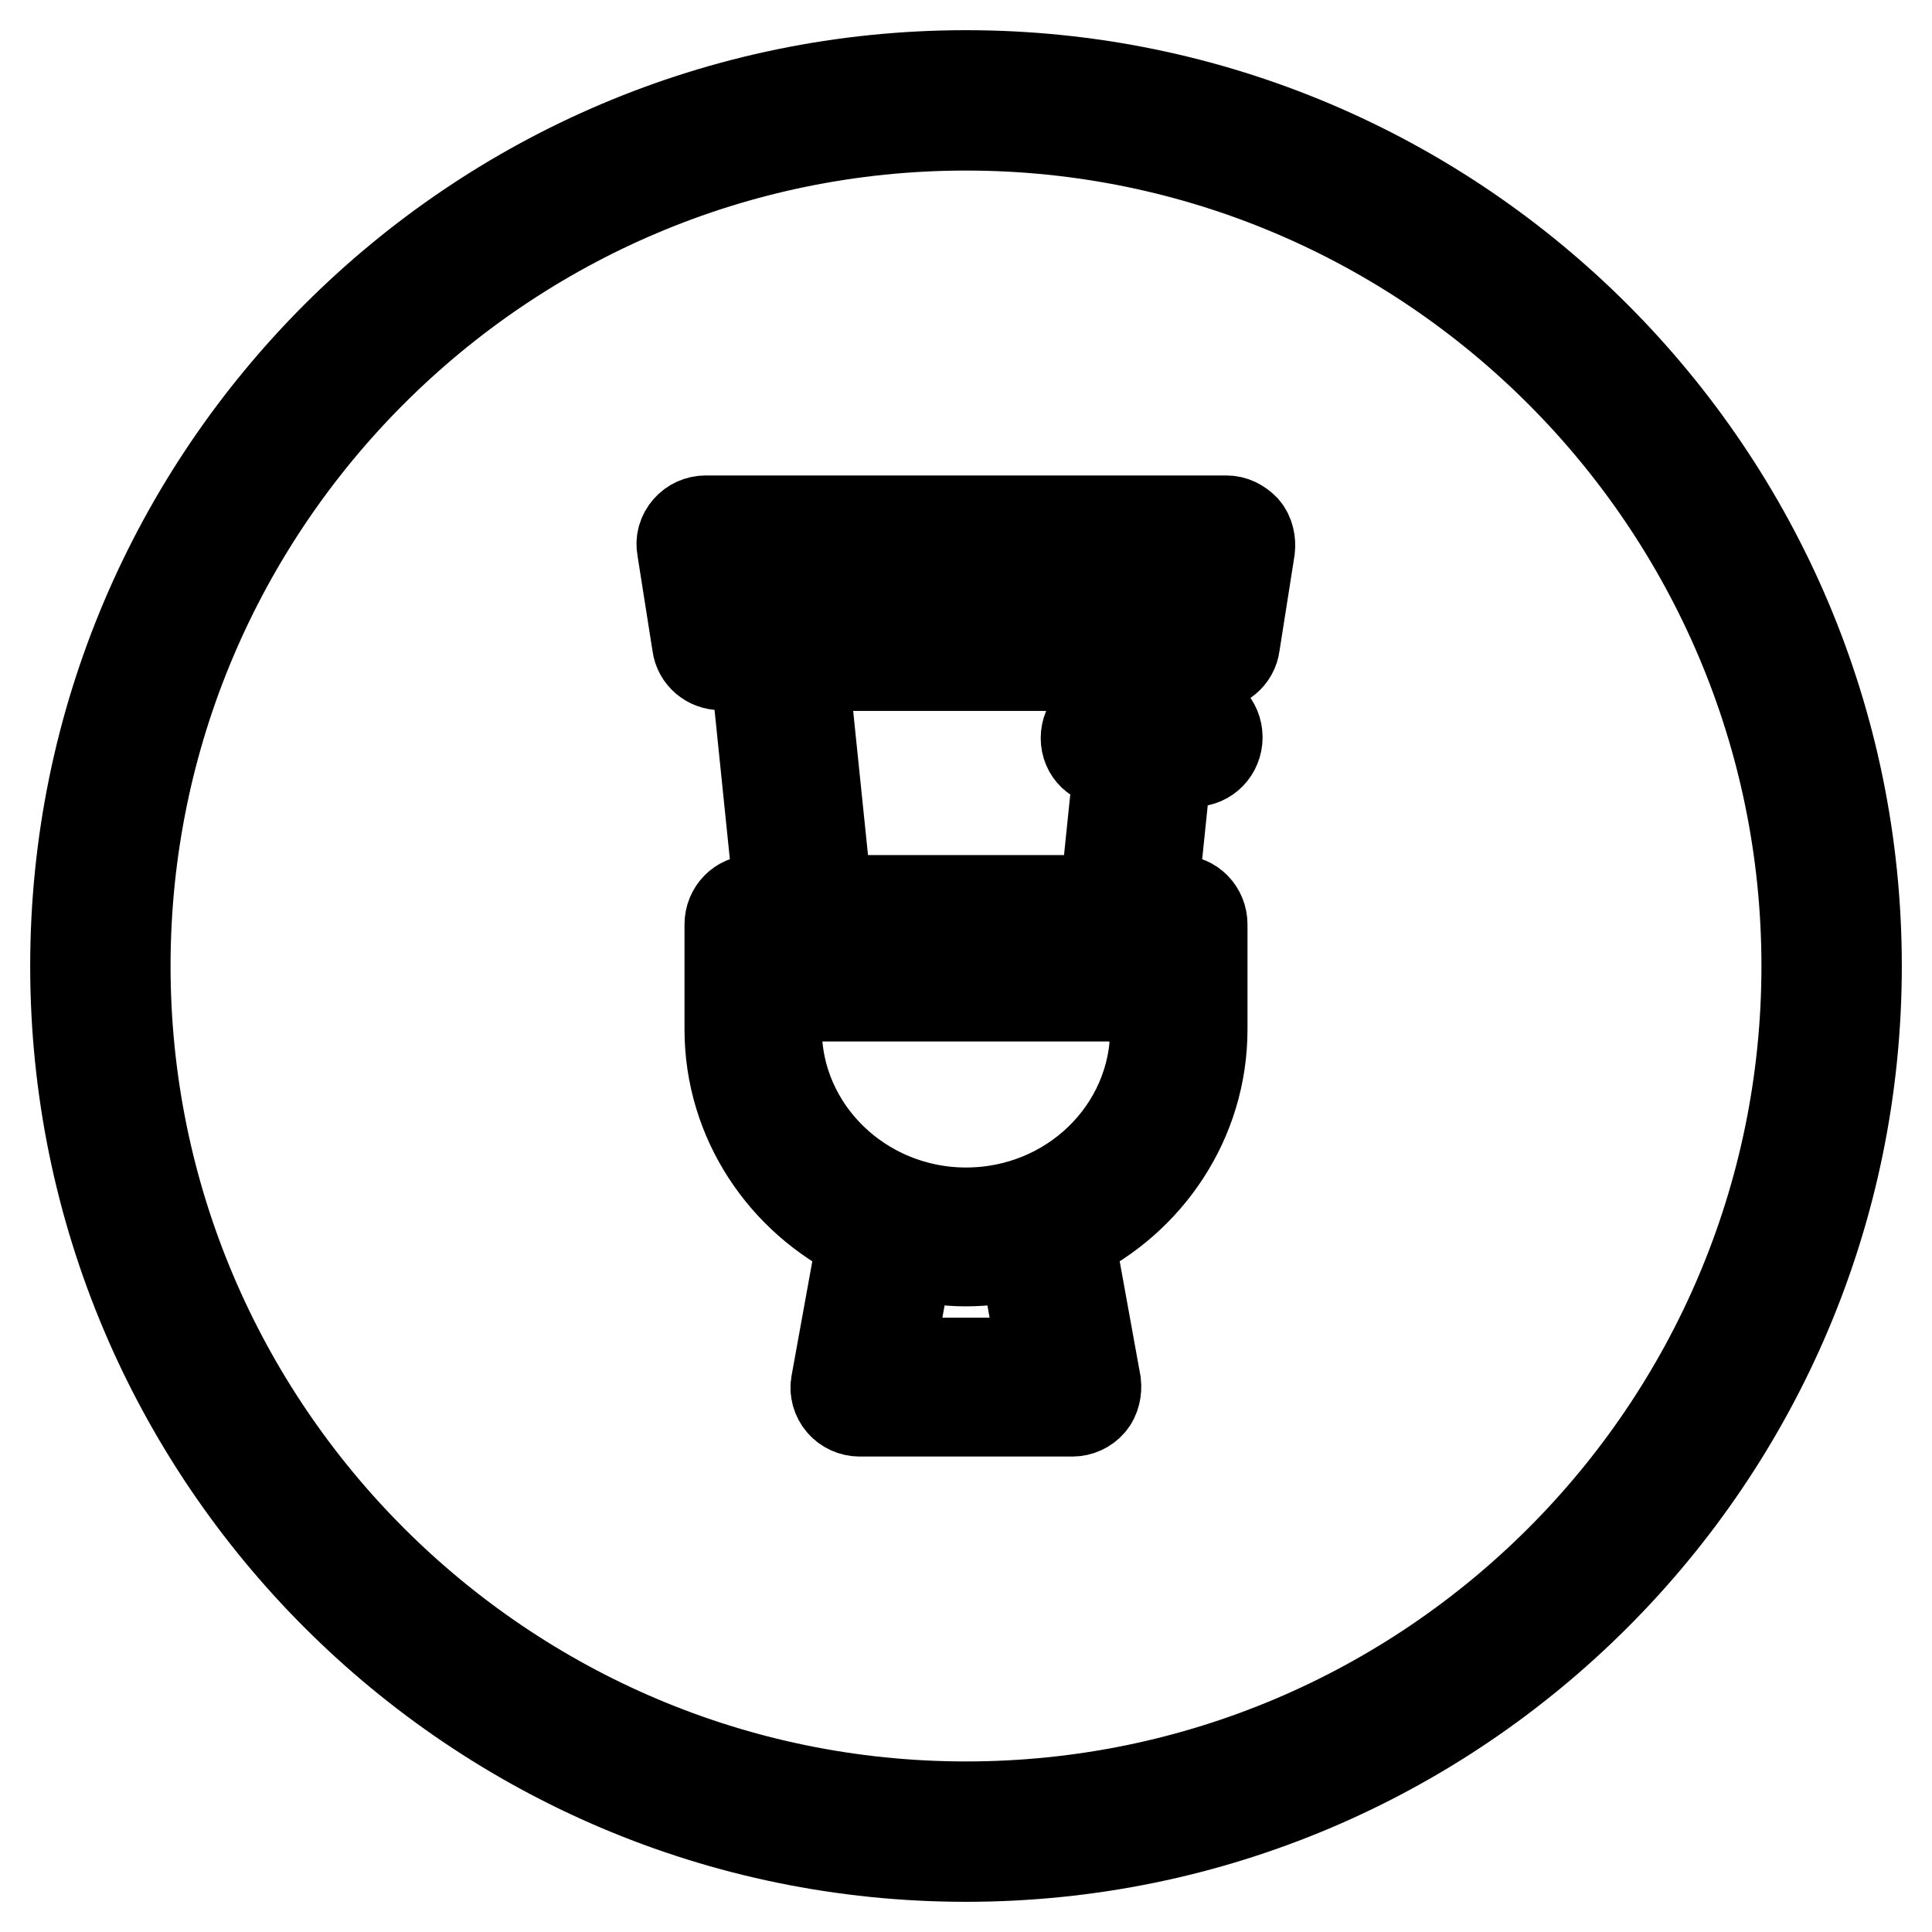 <?xml version="1.0" encoding="utf-8"?>
<!-- Svg Vector Icons : http://www.onlinewebfonts.com/icon -->
<!DOCTYPE svg PUBLIC "-//W3C//DTD SVG 1.1//EN" "http://www.w3.org/Graphics/SVG/1.1/DTD/svg11.dtd">
<svg version="1.1" xmlns="http://www.w3.org/2000/svg" xmlns:xlink="http://www.w3.org/1999/xlink" x="0px" y="0px" viewBox="0 0 256 256" enable-background="new 0 0 256 256" xml:space="preserve">
<g> <path stroke-width="12" fill-opacity="0" stroke="#000000"  d="M162.5,69H93.5c-0.9,0-1.8,0.4-2.4,1.1c-0.6,0.7-0.9,1.6-0.7,2.6l2,12.7c0.2,1.6,1.6,2.7,3.1,2.7h4.6 l3.2,31.2h-3.5c-1.7,0-3.1,1.4-3.1,3.2v13.9c0,12.1,7.2,22.6,17.6,27.6l-3.5,19.3c-0.2,0.9,0.1,1.9,0.7,2.6 c0.6,0.7,1.5,1.1,2.4,1.1h28.2c0.9,0,1.8-0.4,2.4-1.1c0.6-0.7,0.8-1.7,0.7-2.6l-3.5-19.3c10.4-5,17.6-15.5,17.6-27.6v-13.9 c0-1.8-1.4-3.2-3.1-3.2h-3.5l1.9-18.4h3.6c1.7,0,3.1-1.4,3.1-3.2s-1.4-3.2-3.1-3.2h-3l0.7-6.4h4.6c1.5,0,2.9-1.1,3.1-2.7l2-12.7 c0.1-0.9-0.1-1.9-0.7-2.6C164.2,69.4,163.4,69,162.5,69z M117.7,180.6l2.6-14.5c2.5,0.6,5,1,7.7,1c2.7,0,5.2-0.4,7.7-1l2.6,14.5 H117.7z M153.1,136.4c0,13.4-11.2,24.3-25.1,24.3c-13.8,0-25.1-10.9-25.1-24.3V132h50.1V136.4z M153.1,125.7v3.2h-50.1v-3.2H153.1z  M147.1,100.9h1.2l-1.9,18.4h-36.8l-3.2-31.1h43.2l-0.7,6.4h-1.9c-1.7,0-3.1,1.4-3.1,3.2S145.3,100.9,147.1,100.9z M157.8,81.7 H98.2l-1-6.4h61.6L157.8,81.7z M128,10C62.9,10,10,62.9,10,128c0,65.1,52.9,118,118,118c65.1,0,118-52.9,118-118 C246,62.9,193.1,10,128,10z M128,239.4c-61.4,0-111.4-50-111.4-111.4c0-61.4,50-111.4,111.4-111.4c61.4,0,111.4,50,111.4,111.4 C239.4,189.5,189.4,239.4,128,239.4z"/></g>
</svg>